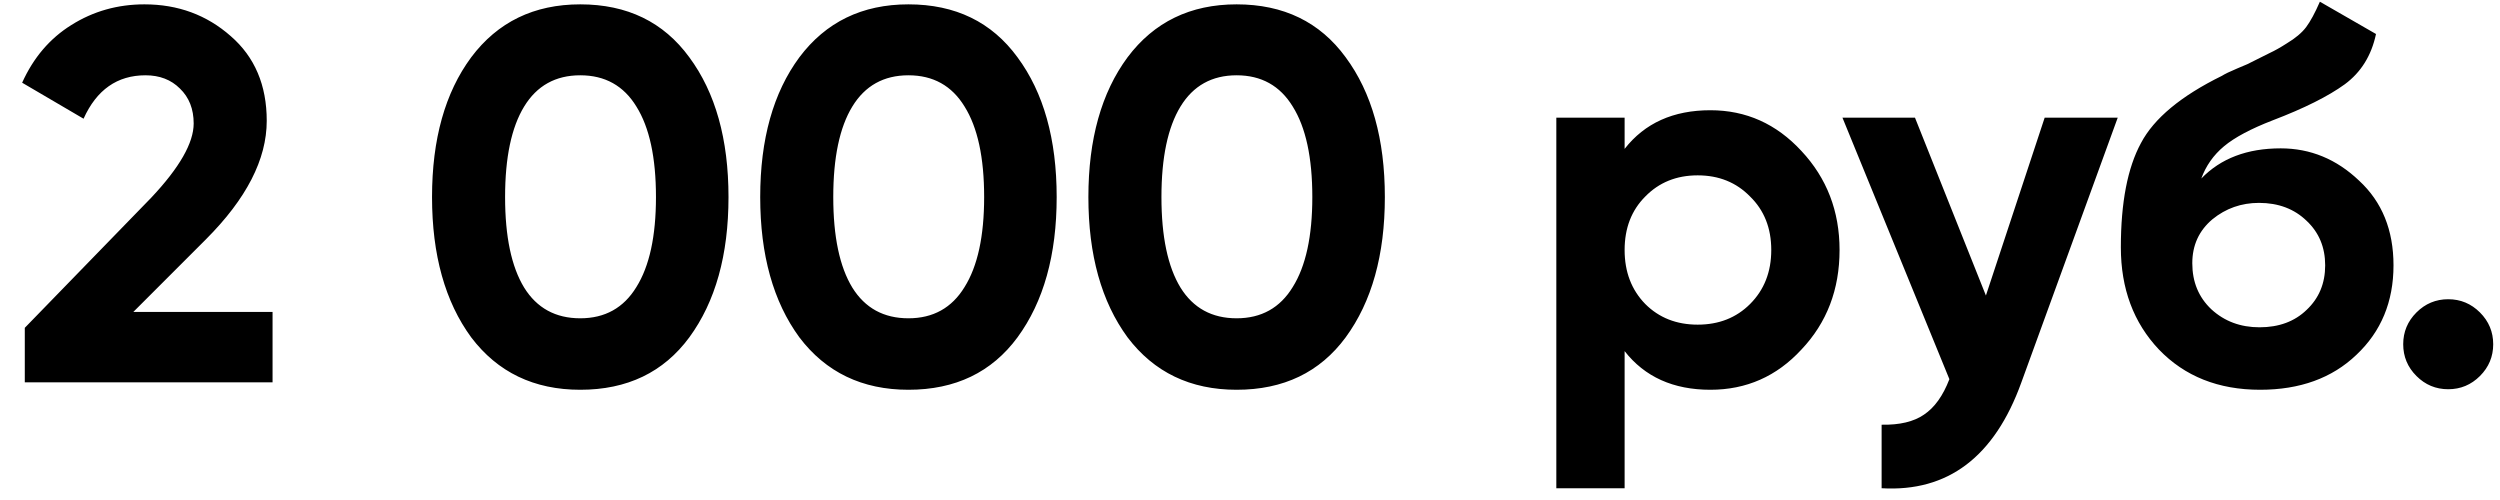 <?xml version="1.0" encoding="UTF-8"?> <svg xmlns="http://www.w3.org/2000/svg" width="85" height="17" viewBox="0 0 85 17" fill="none"><path d="M9.267 13H0.843V11.146L5.145 6.718C6.105 5.698 6.585 4.858 6.585 4.198C6.585 3.706 6.429 3.31 6.117 3.01C5.817 2.71 5.427 2.56 4.947 2.56C3.987 2.56 3.285 3.052 2.841 4.036L0.753 2.812C1.137 1.96 1.695 1.306 2.427 0.85C3.171 0.382 3.999 0.148 4.911 0.148C6.051 0.148 7.029 0.508 7.845 1.228C8.661 1.936 9.069 2.896 9.069 4.108C9.069 5.416 8.379 6.76 6.999 8.14L4.533 10.606H9.267V13ZM19.729 13.252C18.157 13.252 16.921 12.658 16.021 11.47C15.133 10.258 14.689 8.668 14.689 6.7C14.689 4.732 15.133 3.148 16.021 1.948C16.921 0.748 18.157 0.148 19.729 0.148C21.325 0.148 22.561 0.748 23.437 1.948C24.325 3.148 24.769 4.732 24.769 6.7C24.769 8.668 24.325 10.258 23.437 11.47C22.561 12.658 21.325 13.252 19.729 13.252ZM22.303 6.7C22.303 5.356 22.081 4.33 21.637 3.622C21.205 2.914 20.569 2.56 19.729 2.56C18.889 2.56 18.253 2.914 17.821 3.622C17.389 4.33 17.173 5.356 17.173 6.7C17.173 8.044 17.389 9.07 17.821 9.778C18.253 10.474 18.889 10.822 19.729 10.822C20.569 10.822 21.205 10.468 21.637 9.76C22.081 9.052 22.303 8.032 22.303 6.7ZM30.887 13.252C29.315 13.252 28.079 12.658 27.179 11.47C26.291 10.258 25.847 8.668 25.847 6.7C25.847 4.732 26.291 3.148 27.179 1.948C28.079 0.748 29.315 0.148 30.887 0.148C32.483 0.148 33.719 0.748 34.595 1.948C35.483 3.148 35.927 4.732 35.927 6.7C35.927 8.668 35.483 10.258 34.595 11.47C33.719 12.658 32.483 13.252 30.887 13.252ZM33.461 6.7C33.461 5.356 33.239 4.33 32.795 3.622C32.363 2.914 31.727 2.56 30.887 2.56C30.047 2.56 29.411 2.914 28.979 3.622C28.547 4.33 28.331 5.356 28.331 6.7C28.331 8.044 28.547 9.07 28.979 9.778C29.411 10.474 30.047 10.822 30.887 10.822C31.727 10.822 32.363 10.468 32.795 9.76C33.239 9.052 33.461 8.032 33.461 6.7ZM42.045 13.252C40.473 13.252 39.237 12.658 38.337 11.47C37.449 10.258 37.005 8.668 37.005 6.7C37.005 4.732 37.449 3.148 38.337 1.948C39.237 0.748 40.473 0.148 42.045 0.148C43.641 0.148 44.877 0.748 45.753 1.948C46.641 3.148 47.085 4.732 47.085 6.7C47.085 8.668 46.641 10.258 45.753 11.47C44.877 12.658 43.641 13.252 42.045 13.252ZM44.619 6.7C44.619 5.356 44.397 4.33 43.953 3.622C43.521 2.914 42.885 2.56 42.045 2.56C41.205 2.56 40.569 2.914 40.137 3.622C39.705 4.33 39.489 5.356 39.489 6.7C39.489 8.044 39.705 9.07 40.137 9.778C40.569 10.474 41.205 10.822 42.045 10.822C42.885 10.822 43.521 10.468 43.953 9.76C44.397 9.052 44.619 8.032 44.619 6.7ZM58.153 3.748C59.365 3.748 60.397 4.21 61.249 5.134C62.113 6.058 62.545 7.18 62.545 8.5C62.545 9.844 62.113 10.972 61.249 11.884C60.409 12.796 59.377 13.252 58.153 13.252C56.893 13.252 55.921 12.814 55.237 11.938V16.6H52.915V4H55.237V5.062C55.921 4.186 56.893 3.748 58.153 3.748ZM55.939 10.336C56.407 10.804 57.001 11.038 57.721 11.038C58.441 11.038 59.035 10.804 59.503 10.336C59.983 9.856 60.223 9.244 60.223 8.5C60.223 7.756 59.983 7.15 59.503 6.682C59.035 6.202 58.441 5.962 57.721 5.962C57.001 5.962 56.407 6.202 55.939 6.682C55.471 7.15 55.237 7.756 55.237 8.5C55.237 9.244 55.471 9.856 55.939 10.336ZM67.521 10.048L69.519 4H72.003L68.727 13C67.815 15.532 66.231 16.732 63.975 16.6V14.44C64.587 14.452 65.067 14.338 65.415 14.098C65.775 13.858 66.063 13.456 66.279 12.892L62.643 4H65.109L67.521 10.048ZM76.843 13.252C75.427 13.252 74.281 12.796 73.404 11.884C72.54 10.972 72.109 9.814 72.109 8.41C72.109 6.886 72.337 5.704 72.793 4.864C73.237 4.024 74.154 3.262 75.546 2.578C75.582 2.554 75.648 2.518 75.745 2.47C75.853 2.422 75.96 2.374 76.069 2.326C76.189 2.278 76.302 2.23 76.41 2.182L77.166 1.804C77.347 1.72 77.538 1.612 77.743 1.48C78.043 1.3 78.264 1.114 78.409 0.922C78.552 0.73 78.709 0.442 78.876 0.058L80.784 1.156C80.629 1.888 80.275 2.458 79.722 2.866C79.159 3.274 78.343 3.682 77.275 4.09C76.531 4.378 75.978 4.672 75.618 4.972C75.258 5.272 75.001 5.638 74.844 6.07C75.504 5.386 76.404 5.044 77.544 5.044C78.552 5.044 79.441 5.41 80.209 6.142C80.989 6.862 81.379 7.822 81.379 9.022C81.379 10.258 80.959 11.272 80.118 12.064C79.29 12.856 78.198 13.252 76.843 13.252ZM76.806 6.898C76.207 6.898 75.678 7.084 75.222 7.456C74.766 7.84 74.538 8.338 74.538 8.95C74.538 9.586 74.754 10.108 75.186 10.516C75.63 10.924 76.177 11.128 76.825 11.128C77.484 11.128 78.019 10.93 78.427 10.534C78.847 10.138 79.056 9.634 79.056 9.022C79.056 8.41 78.847 7.906 78.427 7.51C78.007 7.102 77.466 6.898 76.806 6.898ZM84.769 11.704C84.769 12.124 84.619 12.484 84.319 12.784C84.019 13.084 83.659 13.234 83.239 13.234C82.819 13.234 82.459 13.084 82.159 12.784C81.859 12.484 81.709 12.124 81.709 11.704C81.709 11.284 81.859 10.924 82.159 10.624C82.459 10.324 82.819 10.174 83.239 10.174C83.659 10.174 84.019 10.324 84.319 10.624C84.619 10.924 84.769 11.284 84.769 11.704Z" fill="black"></path></svg> 